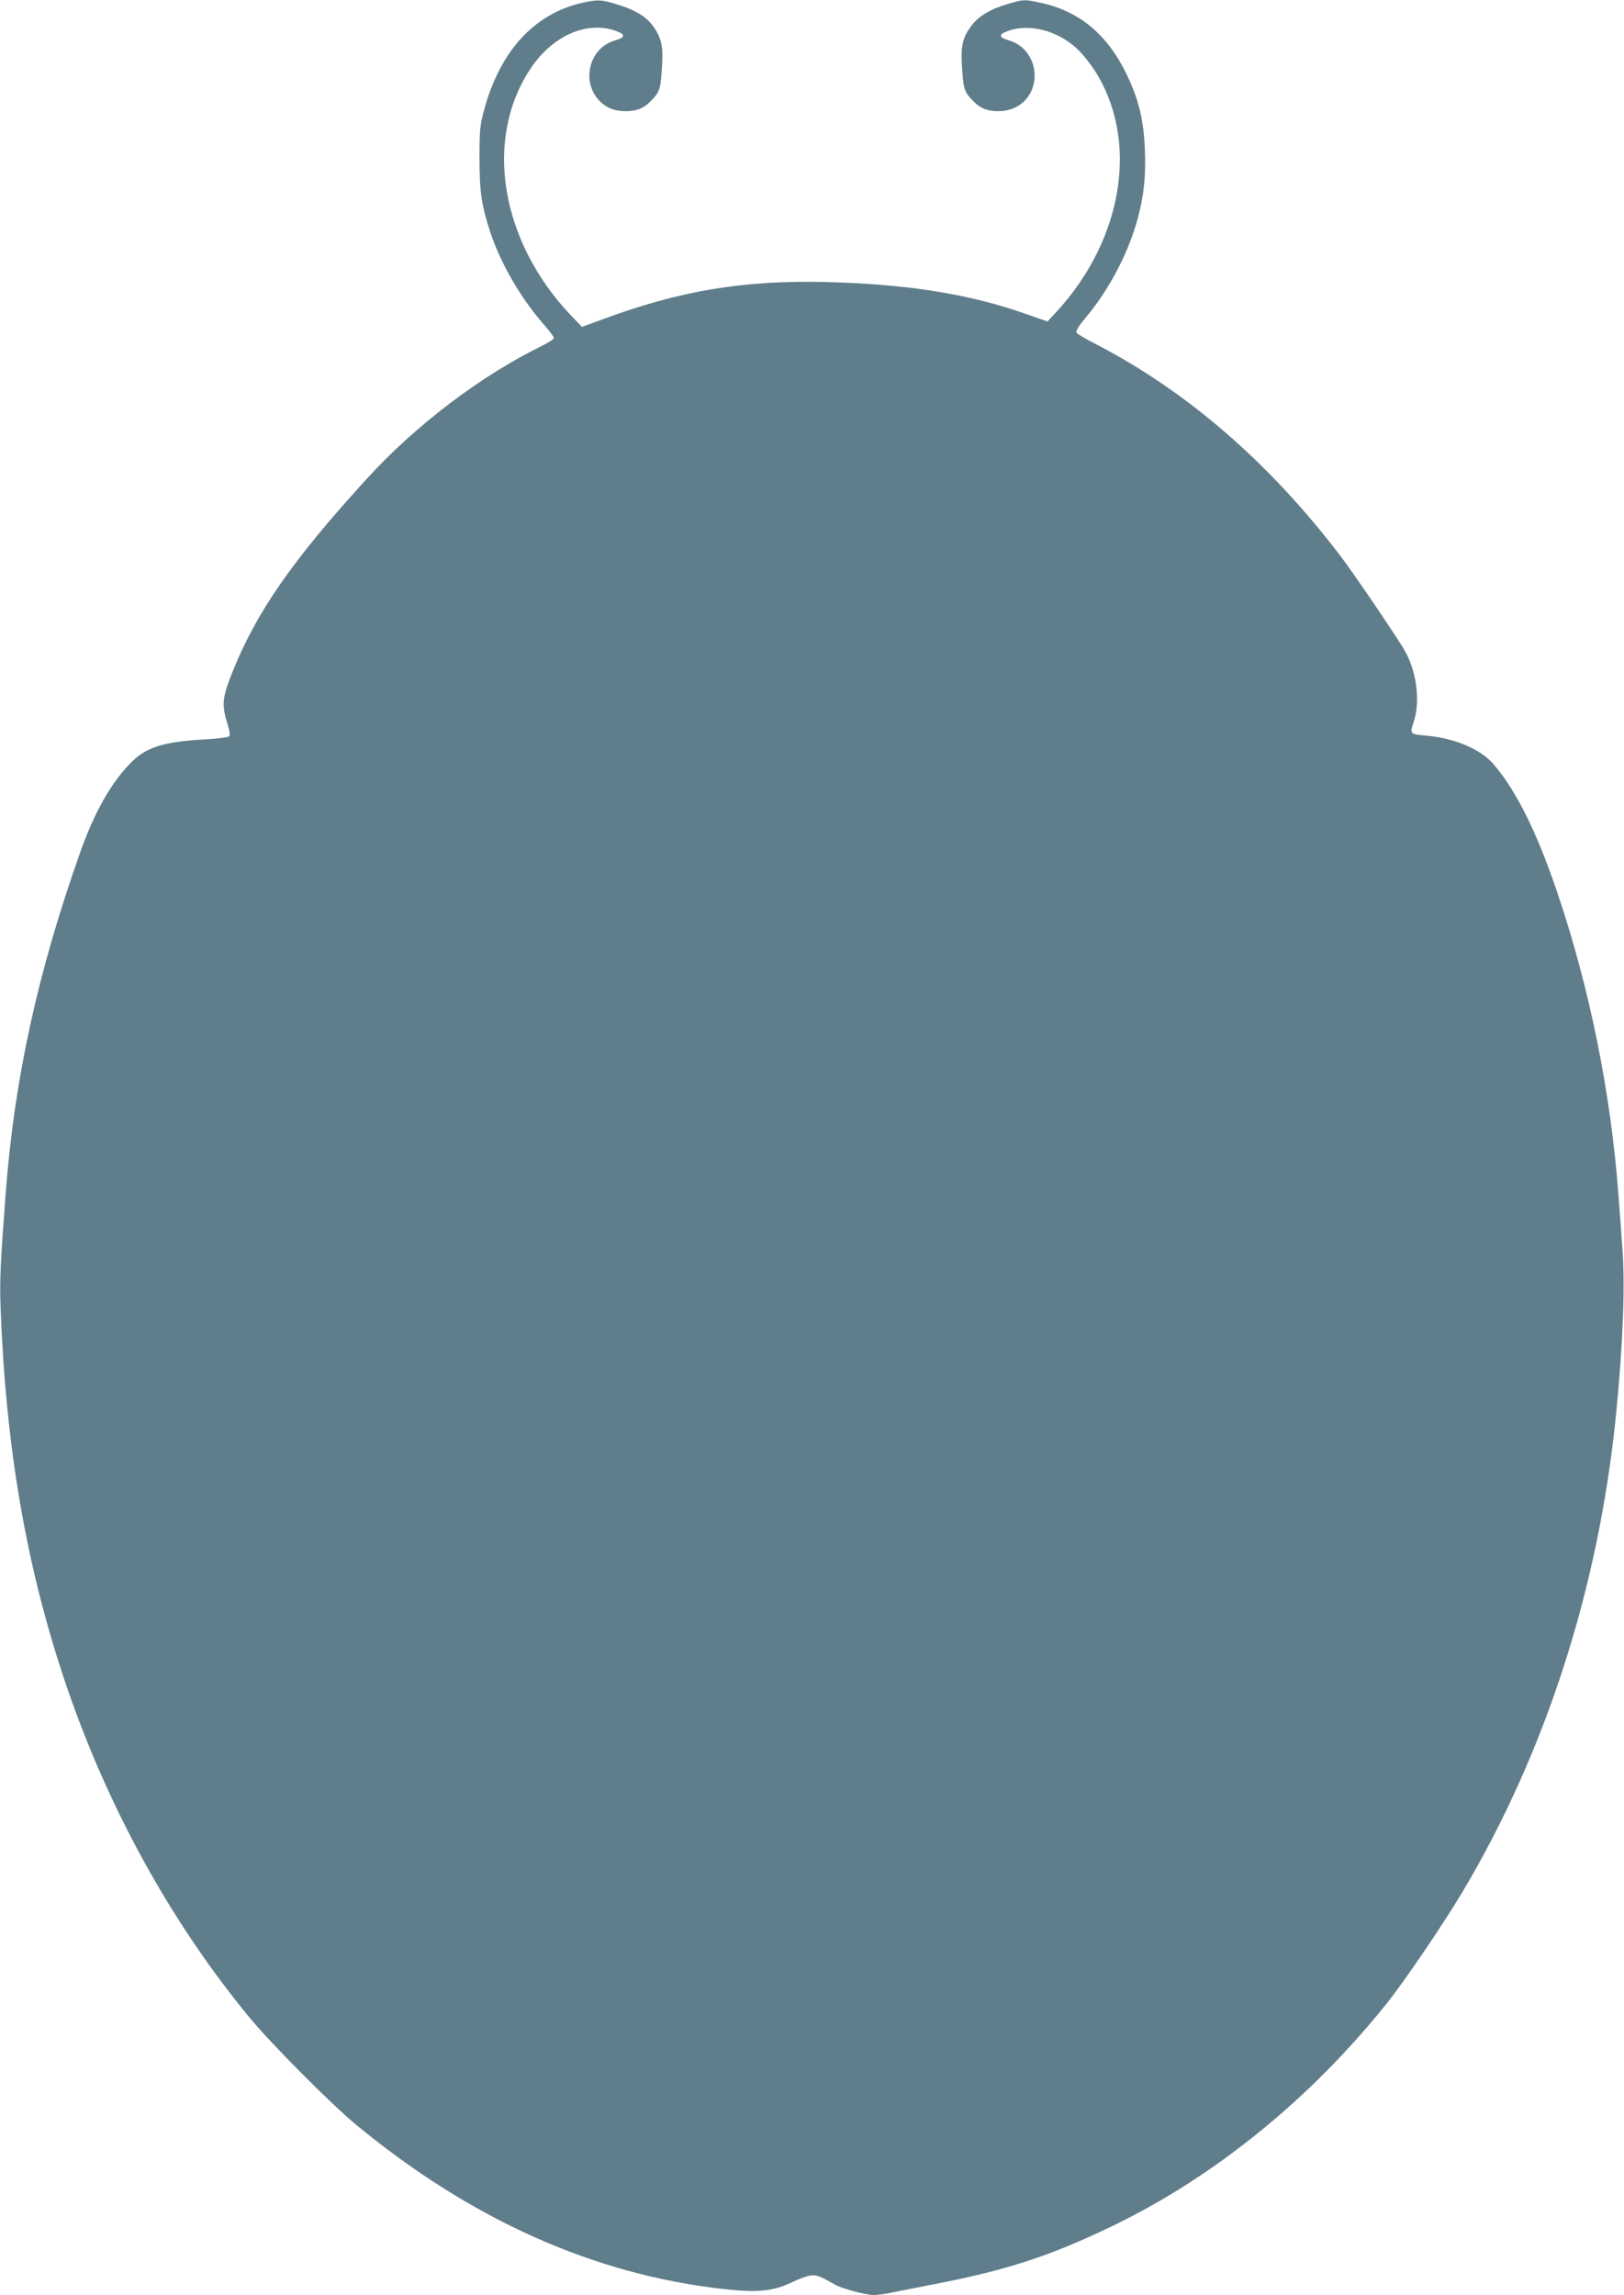 <?xml version="1.0" standalone="no"?>
<!DOCTYPE svg PUBLIC "-//W3C//DTD SVG 20010904//EN"
 "http://www.w3.org/TR/2001/REC-SVG-20010904/DTD/svg10.dtd">
<svg version="1.0" xmlns="http://www.w3.org/2000/svg"
 width="906pt" height="1280pt" viewBox="0 0 906 1280"
 preserveAspectRatio="xMidYMid meet">
<g transform="translate(0,1280) scale(0.1,-0.1)"
fill="#607d8b" stroke="none">
<path d="M3235 12781 c-258 -63 -444 -268 -532 -586 -25 -91 -28 -115 -28
-275 0 -188 11 -267 61 -417 57 -172 169 -365 293 -507 34 -38 61 -75 61 -81
0 -6 -26 -23 -57 -39 -349 -170 -716 -448 -991 -751 -415 -455 -613 -741 -748
-1080 -54 -136 -58 -178 -25 -282 14 -46 16 -65 7 -71 -6 -5 -67 -12 -134 -16
-233 -13 -328 -43 -416 -134 -109 -112 -201 -276 -279 -497 -238 -672 -368
-1268 -416 -1910 -29 -383 -33 -476 -28 -621 29 -785 142 -1442 357 -2085 234
-698 590 -1346 1034 -1884 120 -145 453 -480 591 -594 643 -531 1330 -838
2054 -918 191 -21 278 -12 388 42 39 19 87 35 105 35 31 0 49 -8 126 -52 38
-22 172 -58 216 -58 19 0 56 5 83 10 26 6 143 28 258 51 400 77 644 157 985
321 571 274 1110 711 1537 1245 99 124 318 446 423 623 464 780 758 1694 855
2655 39 394 52 719 36 933 -6 86 -16 220 -22 297 -42 565 -159 1146 -337 1675
-116 345 -231 577 -359 727 -72 84 -216 146 -375 160 -92 8 -94 10 -72 74 41
121 16 297 -59 417 -79 126 -276 415 -345 506 -395 521 -857 922 -1367 1186
-55 28 -104 57 -109 64 -6 9 11 37 56 91 126 150 237 362 286 550 35 132 45
236 39 384 -7 163 -35 279 -102 417 -109 225 -266 354 -486 400 -86 18 -86 17
-167 -5 -107 -31 -174 -71 -216 -129 -45 -61 -56 -108 -50 -212 8 -131 12
-148 52 -192 45 -50 85 -68 152 -68 117 0 202 84 202 200 0 89 -58 170 -141
194 -56 16 -62 31 -19 49 122 51 290 9 402 -100 27 -26 68 -77 91 -113 251
-386 164 -942 -211 -1349 l-50 -54 -118 41 c-311 111 -659 167 -1111 179 -466
12 -824 -48 -1259 -210 l-109 -40 -64 66 c-389 412 -484 974 -228 1367 125
194 328 281 493 213 43 -18 37 -33 -19 -49 -143 -42 -189 -231 -83 -338 39
-39 83 -56 144 -56 67 0 107 18 152 68 40 44 44 60 52 194 6 100 -5 146 -46
206 -39 57 -103 97 -204 127 -92 29 -113 29 -209 6z"/>
</g>
</svg>
